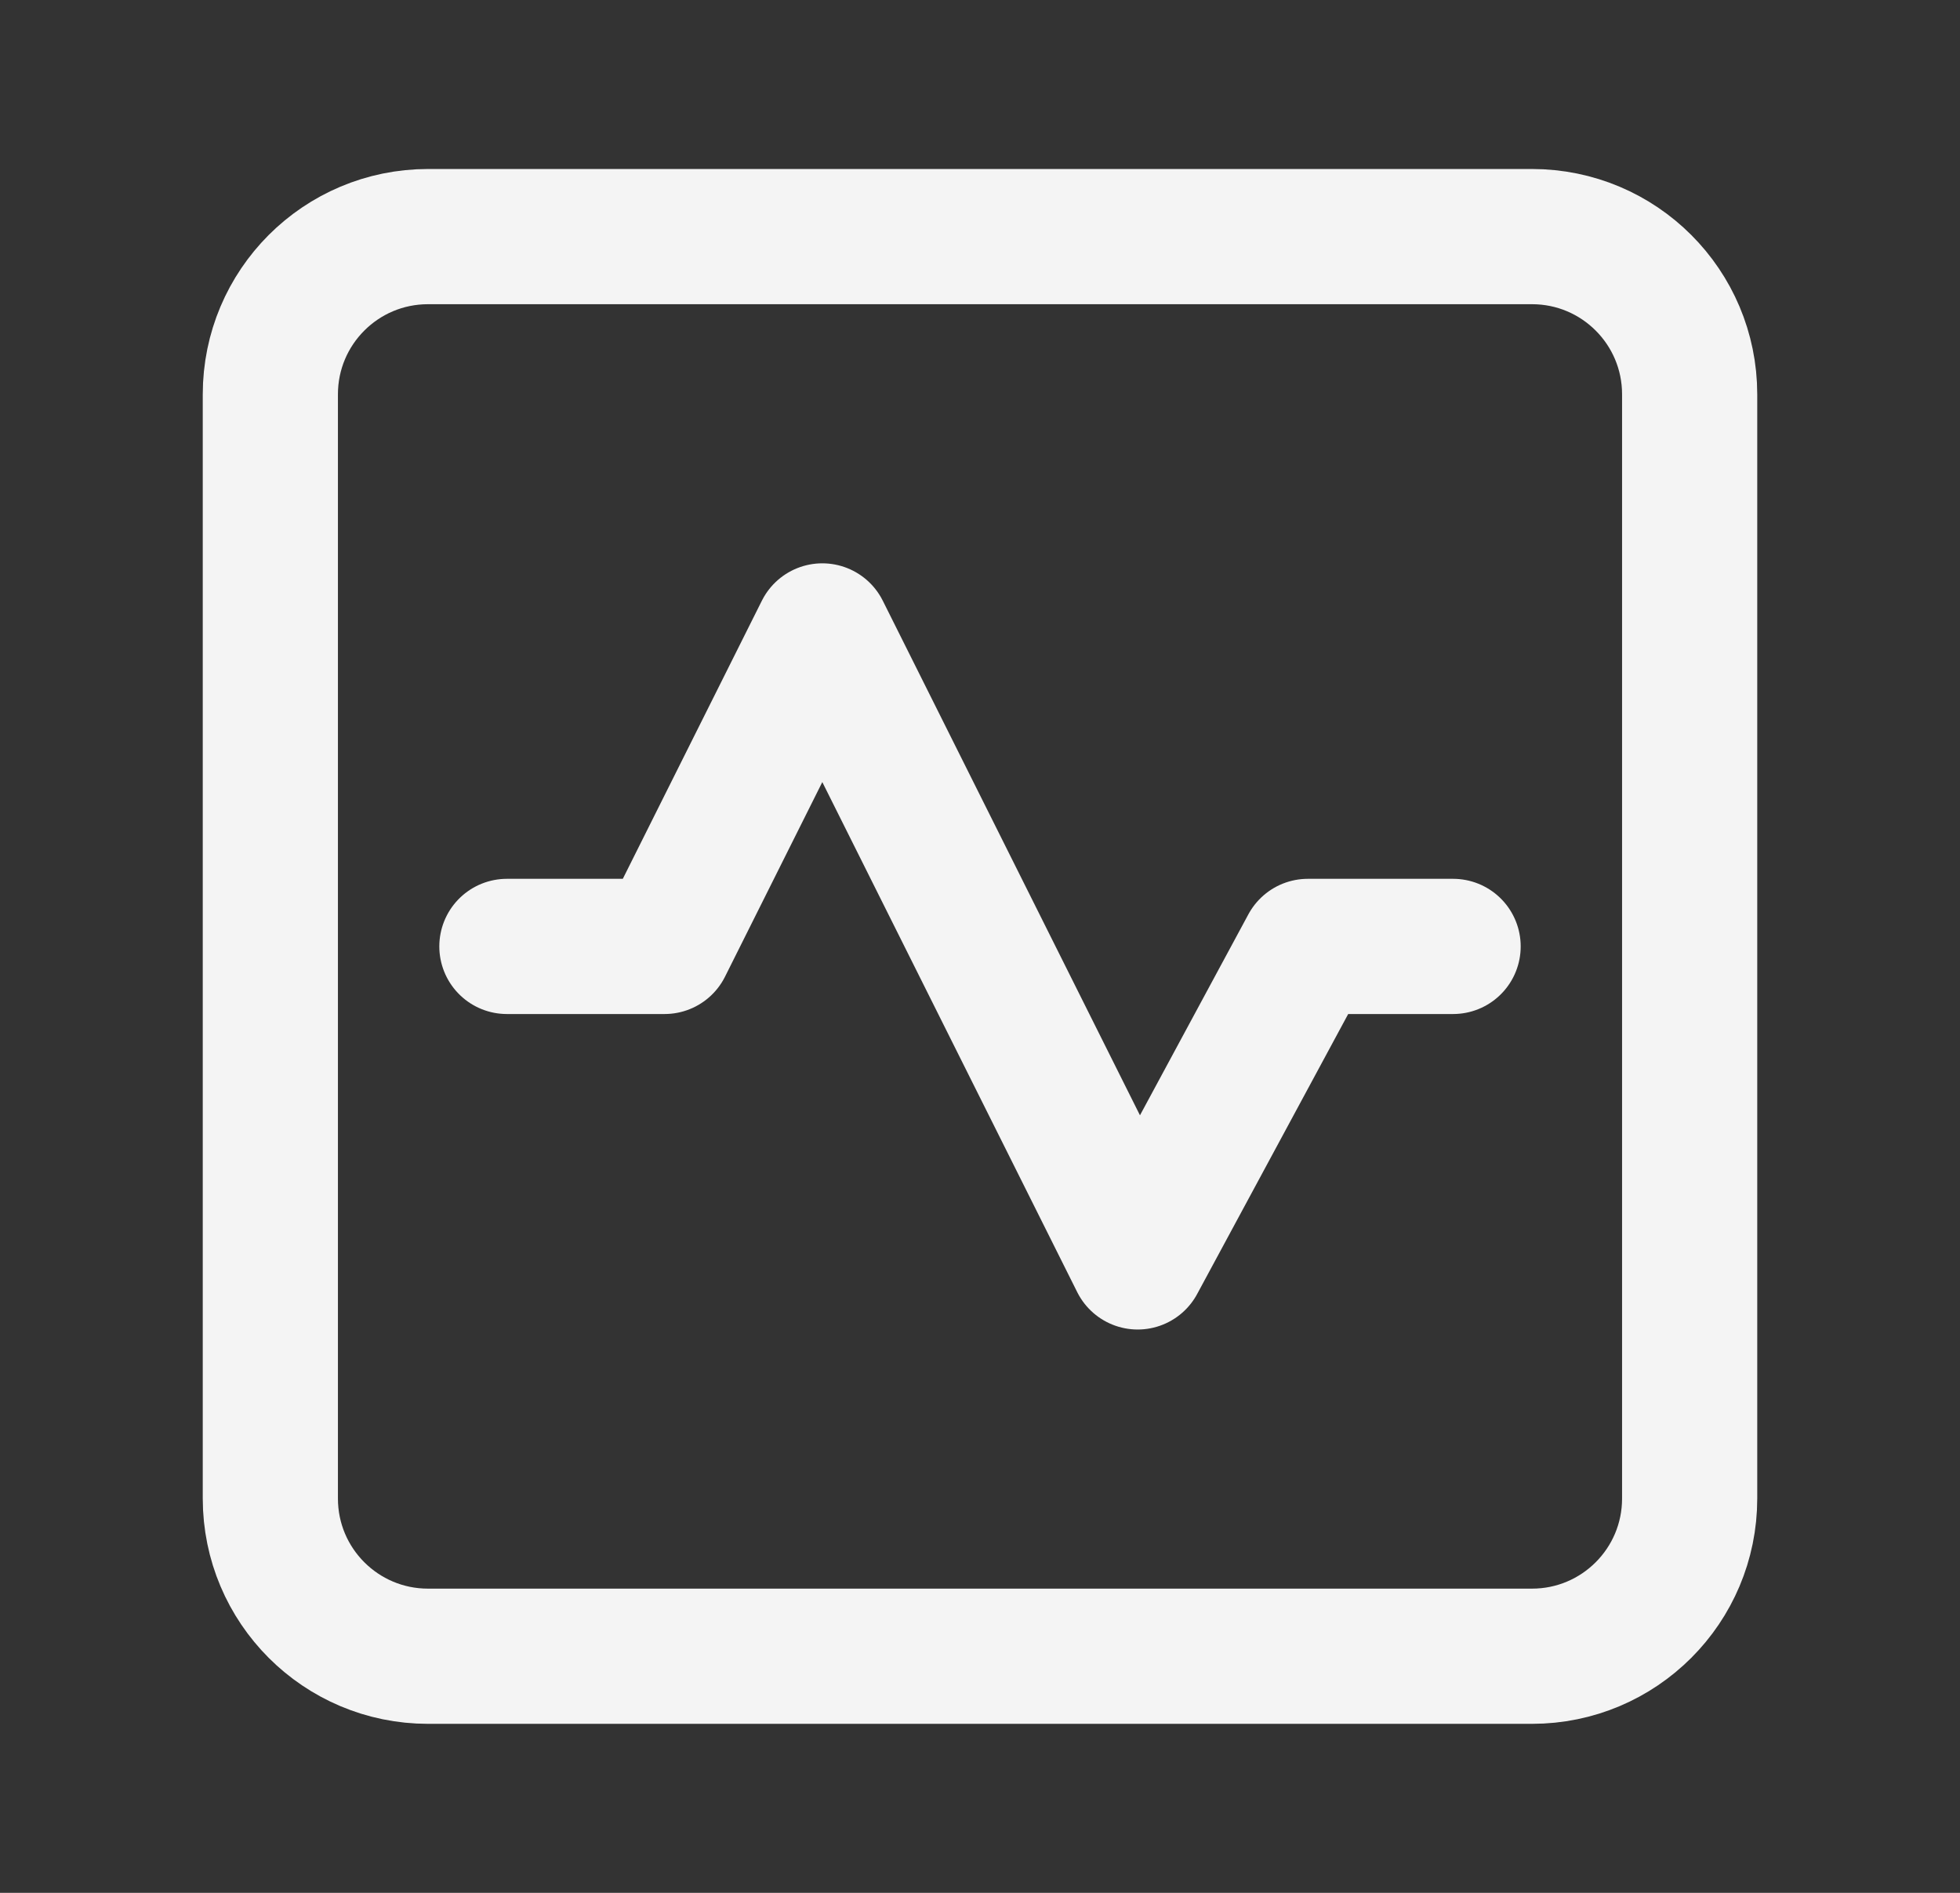 <svg width="29" height="28" viewBox="0 0 29 28" fill="none" xmlns="http://www.w3.org/2000/svg">
<rect x="0" y="0" width="29" height="28" fill="#333333" stroke="none"/>
<path fill-rule="evenodd" clip-rule="evenodd" d="M22.667 24.5H6.333C5.044 24.5 4 23.456 4 22.167V5.833C4 4.544 5.044 3.5 6.333 3.5H22.667C23.956 3.5 25 4.544 25 5.833V22.167C25 23.456 23.956 24.5 22.667 24.5Z" stroke="#F4F4F4" stroke-width="2" stroke-linecap="round" stroke-linejoin="round"/>
<path d="M7.5 14H9.833L12.167 9.333L16.833 18.667L19.351 14H21.5" stroke="#F4F4F4" stroke-width="2" stroke-linecap="round" stroke-linejoin="round"/>
</svg>
